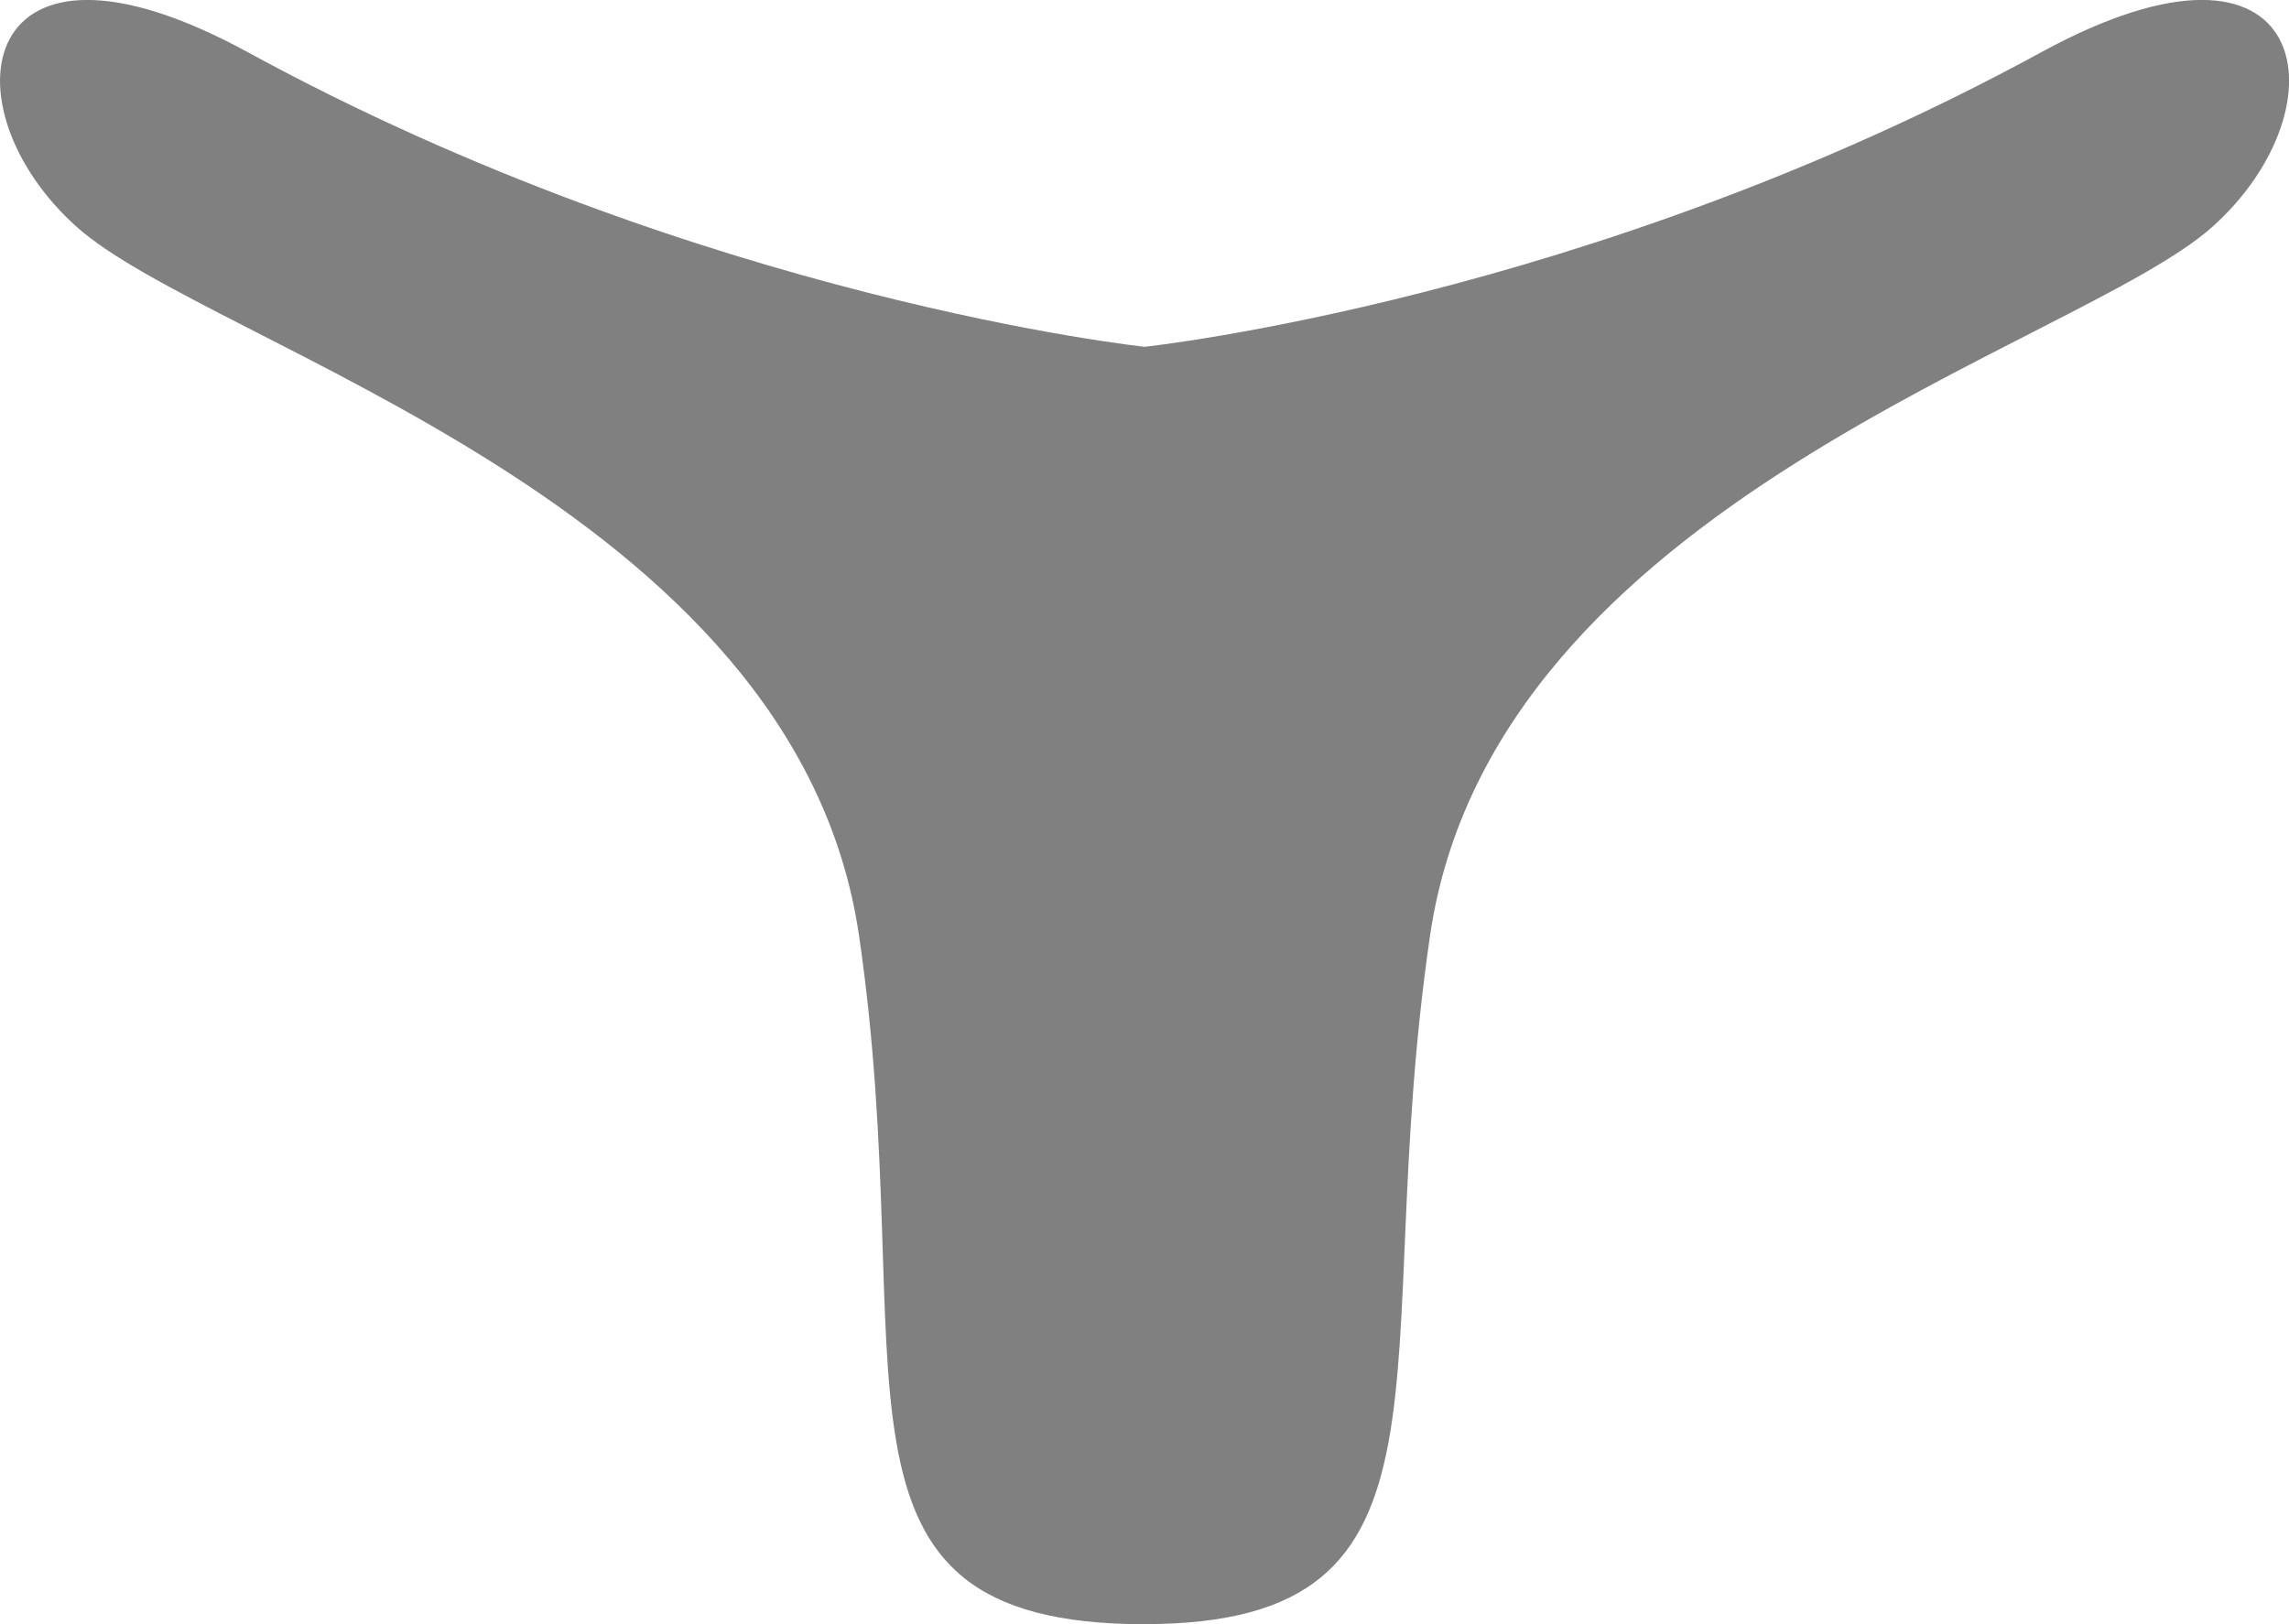 <?xml version="1.0" encoding="UTF-8"?>
<svg id="Layer_2" data-name="Layer 2" xmlns="http://www.w3.org/2000/svg" width="267.61" height="189.91" viewBox="0 0 267.61 189.91">
  <defs>
    <style>
      .cls-1 {
        fill: gray;
        fill-rule: evenodd;
      }
    </style>
  </defs>
  <g id="logo">
    <path class="cls-1" d="M133.81,189.91c38.96,0,25.97-29.87,33.38-80.52,7.4-50.65,75.71-68.83,91.43-82.84,15.71-14.01,11.94-37.85-20-20.43-53.04,28.94-104.81,34.43-104.81,34.43,0,0-51.76-5.49-104.81-34.43C-2.94-11.3-6.71,12.55,9,26.56s84.03,32.19,91.43,82.84-6.88,80.52,33.38,80.52Z"/>
  </g>
</svg>
